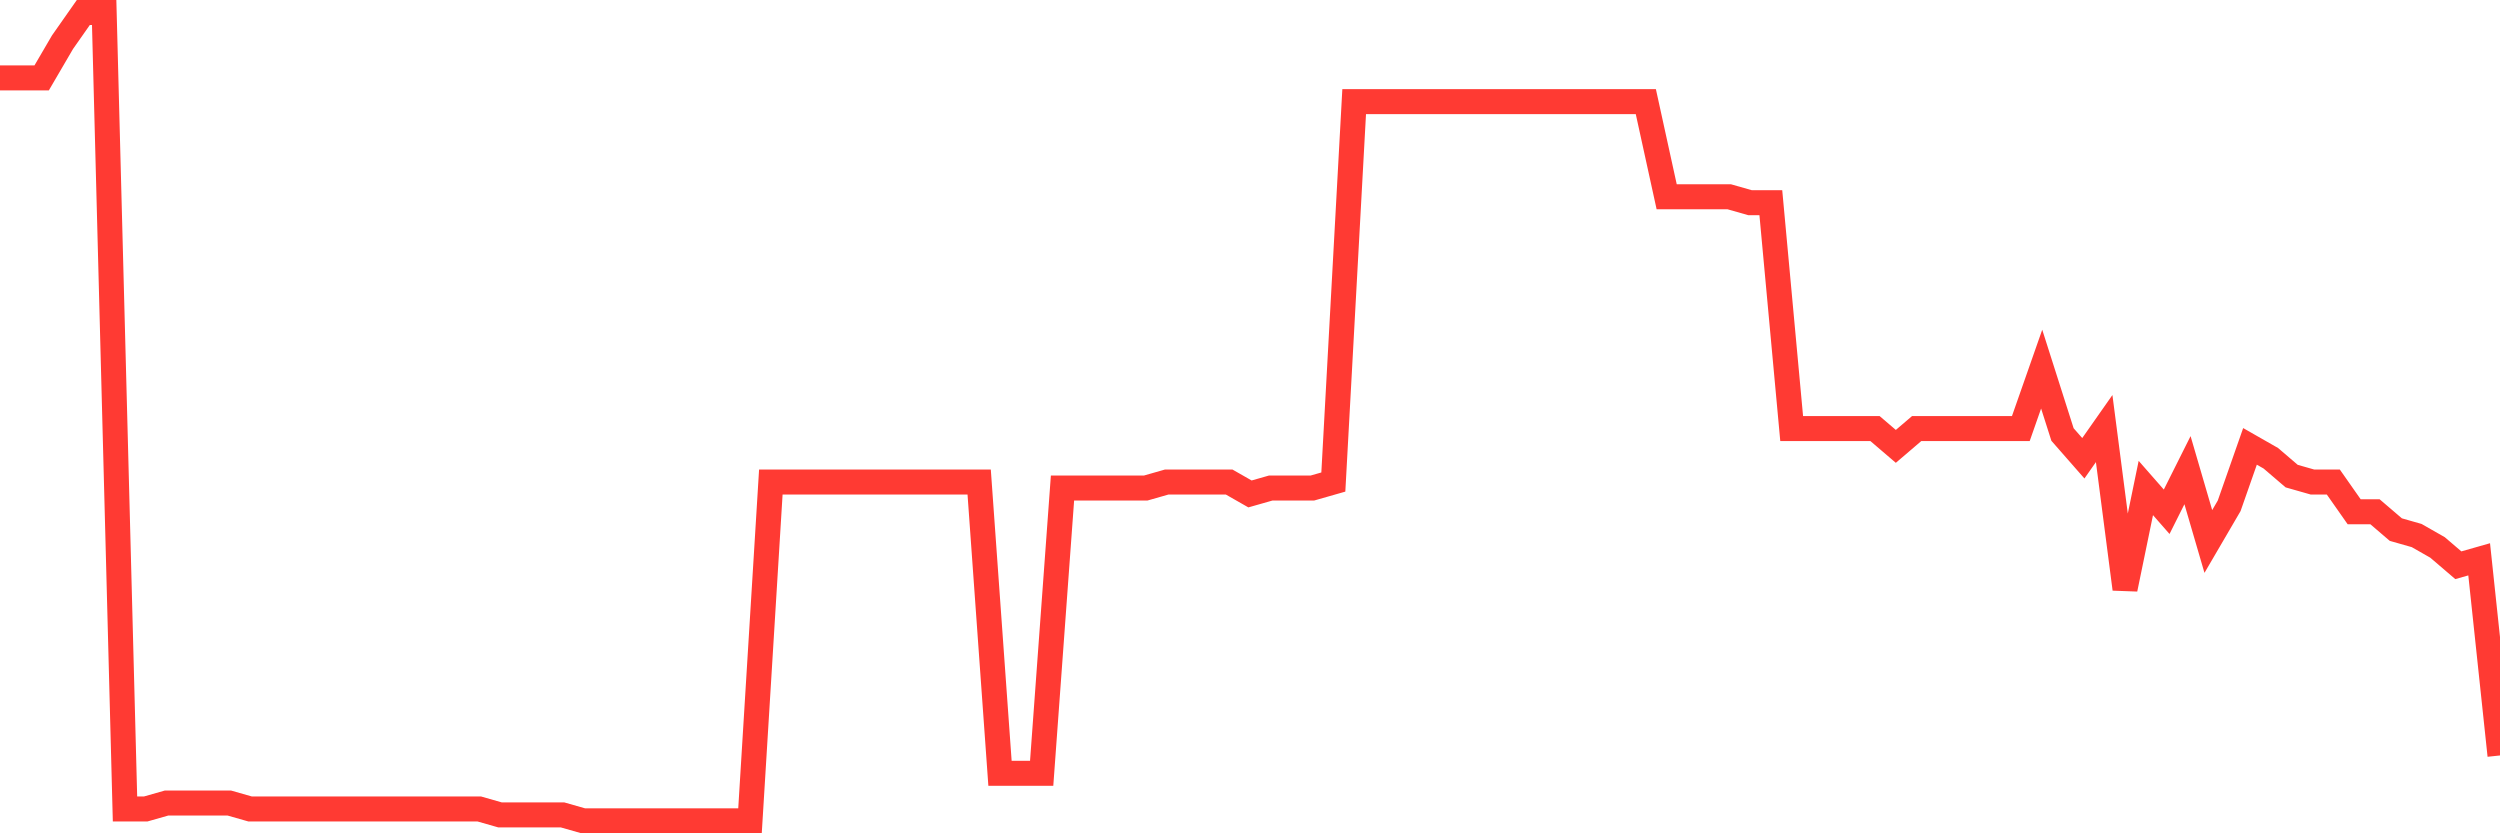 <svg
  xmlns="http://www.w3.org/2000/svg"
  xmlns:xlink="http://www.w3.org/1999/xlink"
  width="120"
  height="40"
  viewBox="0 0 120 40"
  preserveAspectRatio="none"
>
  <polyline
    points="0,3.738 1,3.738 2,3.738 3,2.026 4,0.6 5,0.6 6,38.829 7,38.829 8,38.544 9,38.544 10,38.544 11,38.544 12,38.829 13,38.829 14,38.829 15,38.829 16,38.829 17,38.829 18,38.829 19,38.829 20,38.829 21,38.829 22,38.829 23,38.829 24,39.115 25,39.115 26,39.115 27,39.115 28,39.4 29,39.4 30,39.4 31,39.4 32,39.4 33,39.4 34,39.4 35,39.4 36,39.4 37,23.138 38,23.138 39,23.138 40,23.138 41,23.138 42,23.138 43,23.138 44,23.138 45,23.138 46,23.138 47,23.138 48,37.118 49,37.118 50,37.118 51,23.424 52,23.424 53,23.424 54,23.424 55,23.424 56,23.138 57,23.138 58,23.138 59,23.138 60,23.709 61,23.424 62,23.424 63,23.424 64,23.138 65,4.879 66,4.879 67,4.879 68,4.879 69,4.879 70,4.879 71,4.879 72,4.879 73,4.879 74,4.879 75,4.879 76,4.879 77,4.879 78,4.879 79,4.879 80,9.444 81,9.444 82,9.444 83,9.444 84,9.729 85,9.729 86,20.571 87,20.571 88,20.571 89,20.571 90,20.571 91,21.426 92,20.571 93,20.571 94,20.571 95,20.571 96,20.571 97,20.571 98,17.718 99,20.856 100,21.997 101,20.571 102,28.274 103,23.424 104,24.565 105,22.568 106,25.991 107,24.279 108,21.426 109,21.997 110,22.853 111,23.138 112,23.138 113,24.565 114,24.565 115,25.421 116,25.706 117,26.276 118,27.132 119,26.847 120,36.262"
    fill="none"
    stroke="#ff3a33"
    stroke-width="1.2"
  >
  </polyline>
</svg>